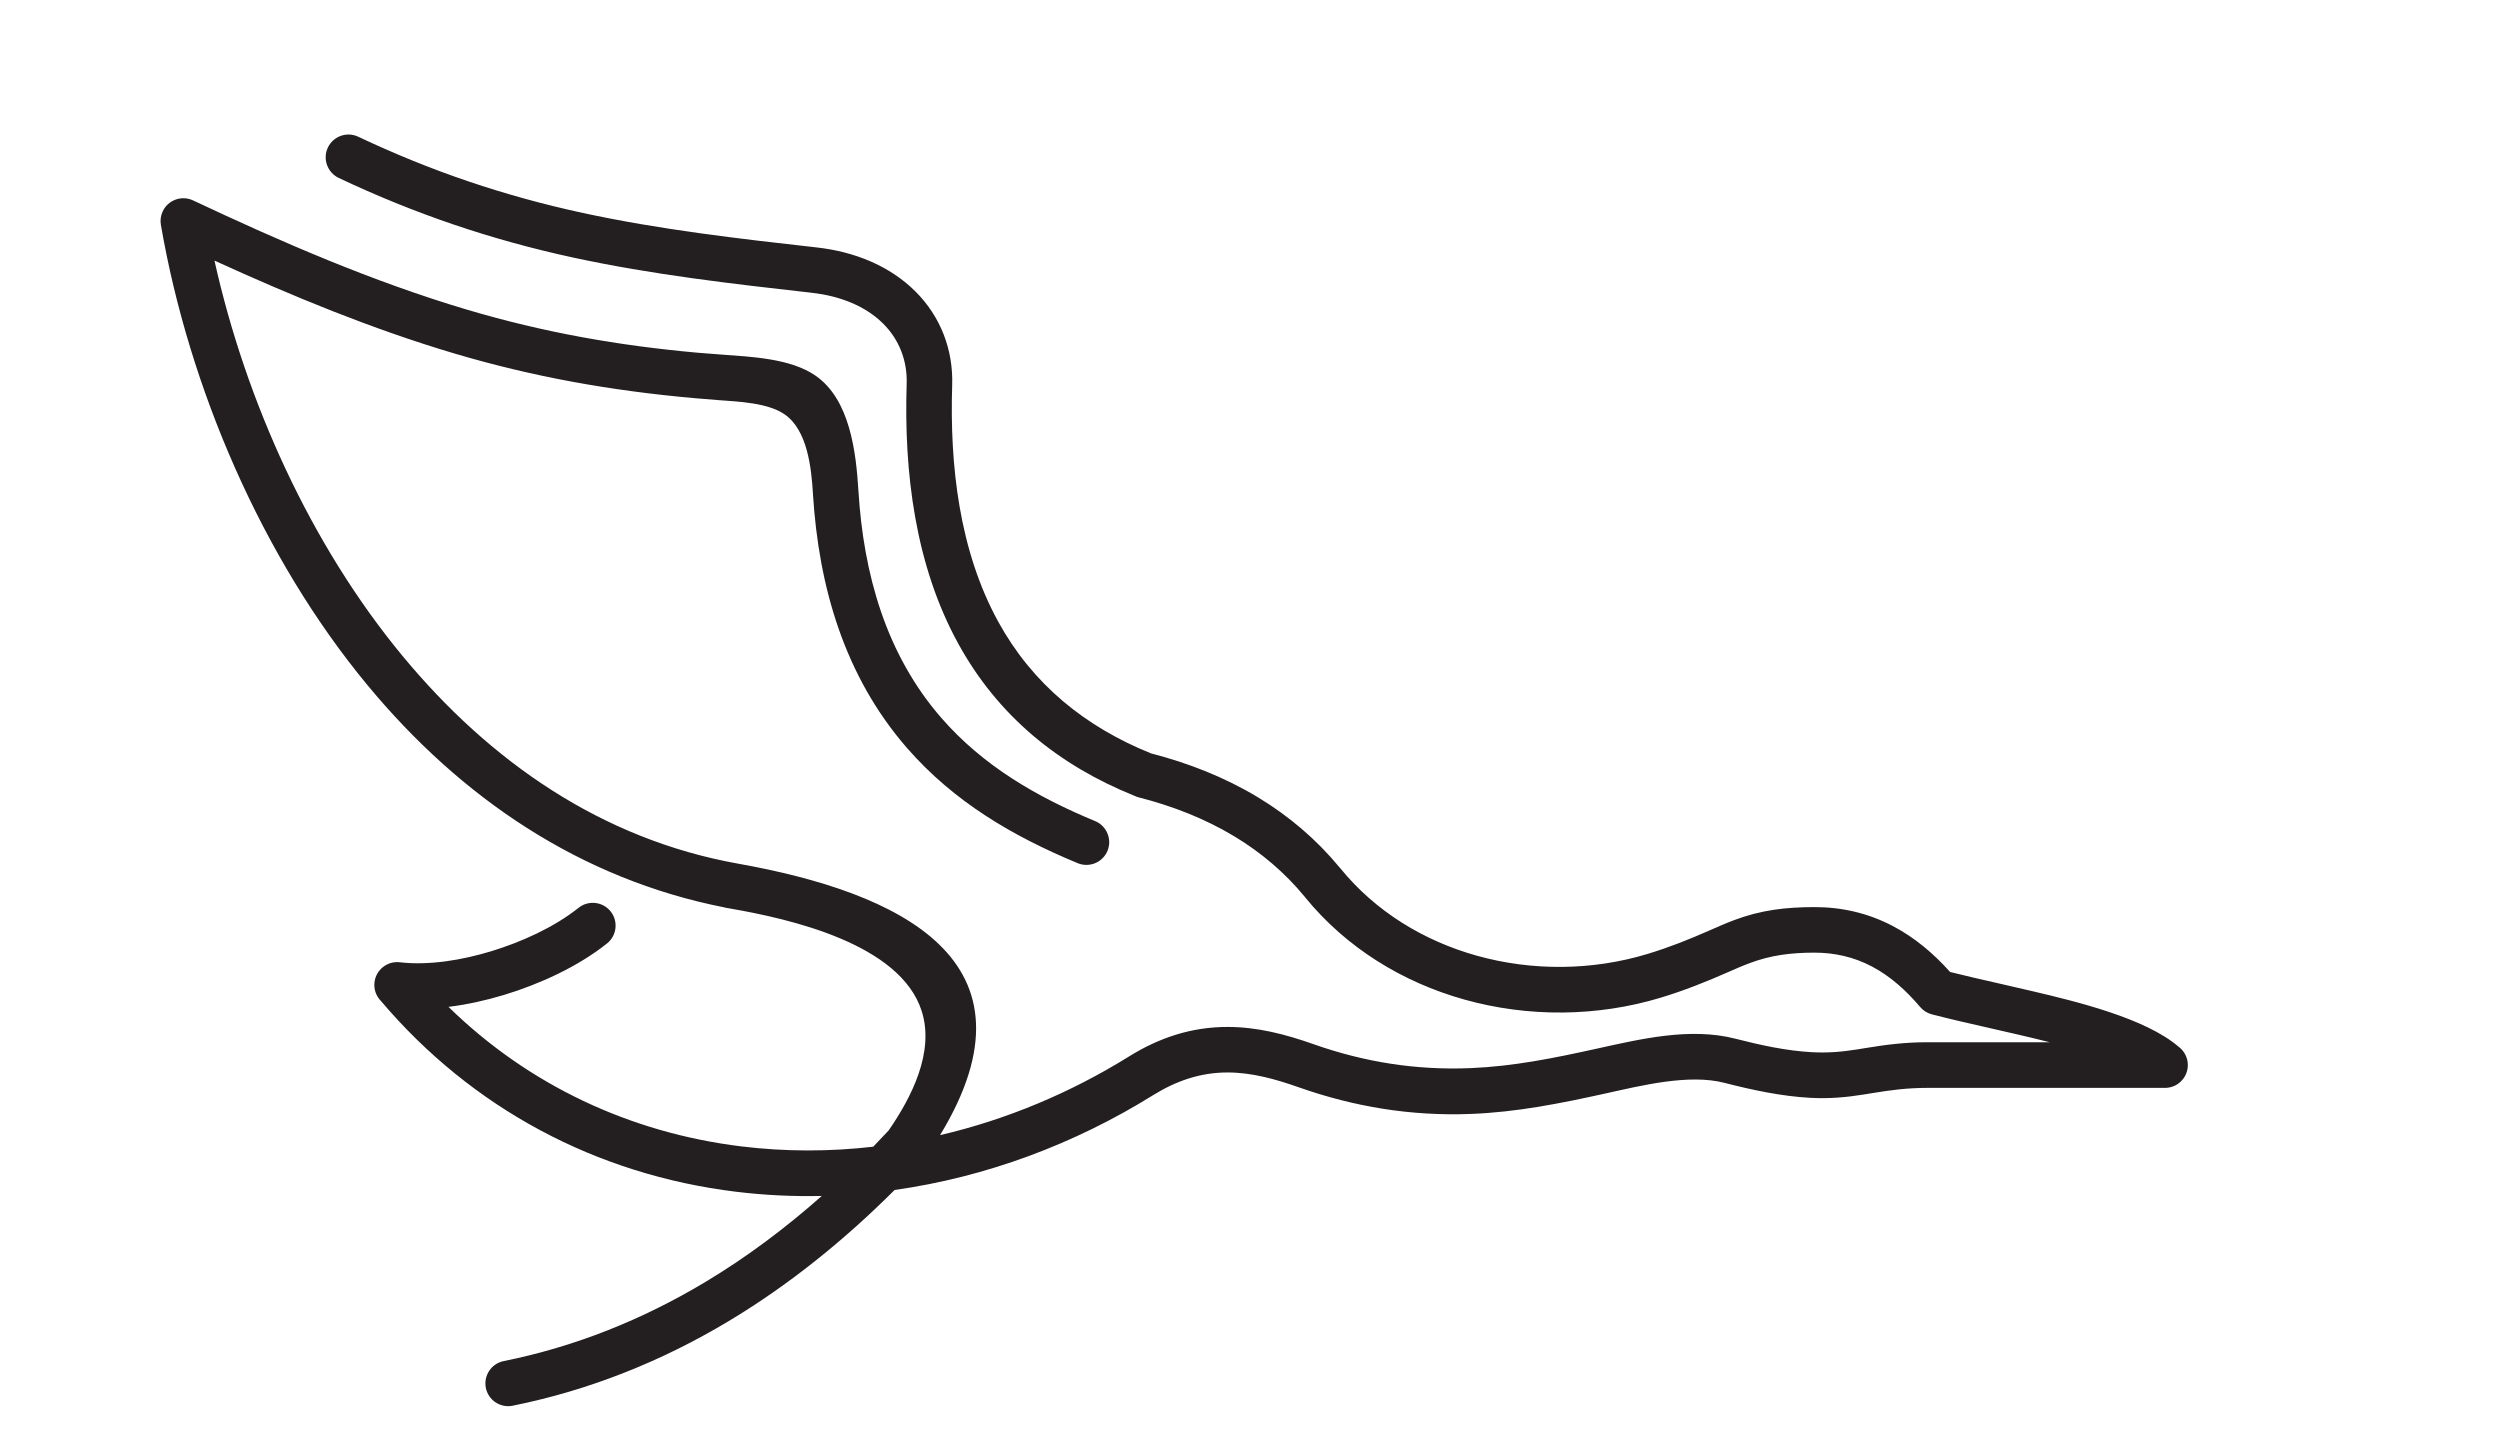 <?xml version="1.0" encoding="UTF-8"?>
<svg id="Layer_1" data-name="Layer 1" xmlns="http://www.w3.org/2000/svg" viewBox="0 0 1777 1017.86">
  <defs>
    <style>
      .cls-1 {
        fill: #231f20;
        fill-rule: evenodd;
      }
    </style>
  </defs>
  <path class="cls-1" d="M152.45,185.24c22.31,100.15,68.43,202.23,133.83,281.19,61.93,74.78,141.27,130.1,238.34,147.45,114.02,20.38,219.29,68.47,143.56,192.98,47.5-11.06,92.91-30.18,134.33-55.93,21.58-13.42,44.53-20.99,70.04-20.98,21.23,0,41.22,5.24,61.1,12.25,36.31,12.8,73,18.6,111.47,17.03,30.63-1.25,59.46-7.14,89.26-13.71,31.81-7,66.94-15.49,99.27-7.18,17.47,4.49,36.1,8.57,54.15,9.56,11.31.62,21.41-.23,32.54-2.01,1.72-.28,3.44-.56,5.16-.85,15.07-2.51,28.78-4.21,44.15-4.21h87.27c-14.36-3.67-28.86-6.92-43.22-10.2-13.54-3.08-27.1-6.15-40.54-9.63-3.25-.84-6.13-2.65-8.3-5.21-9.71-11.47-21.05-21.86-34.44-28.88-12.84-6.74-26.55-9.82-41.04-9.77-16.25.05-30.31,1.71-45.57,7.39-5.38,2-10.64,4.33-15.9,6.64-15.81,6.95-30.99,12.99-47.57,18.01-45.07,13.62-94.12,14.01-139.45,1.31-44.08-12.35-83.93-36.86-113.03-72.47-.2-.24-.39-.5-.58-.75-14.1-17.08-30.88-31.31-49.84-42.75-21.08-12.73-44.22-21.66-68.04-27.75-1.1-.28-2.16-.67-3.18-1.17-54-21.77-96.9-56.82-125.03-107.99-30.74-55.91-38.75-122.02-36.73-184.92.52-16.19-5.25-31.27-16.74-42.69-13.39-13.3-32.15-19.81-50.58-21.88-56.76-6.39-113.77-12.93-169.65-25.03-58.26-12.61-112.81-31.1-166.71-56.62-8.07-3.82-11.55-13.49-7.74-21.56,3.81-8.08,13.49-11.56,21.57-7.74,51.65,24.45,103.9,42.13,159.73,54.21,54.78,11.86,110.72,18.25,166.37,24.52,25.86,2.91,51.15,12.56,69.84,31.13,17.93,17.81,27.08,41.42,26.27,66.67-1.82,56.86,4.97,117.7,32.78,168.29,24.42,44.41,61.74,74.62,108.56,93.52,26.64,6.88,52.43,16.98,76.02,31.23,22.13,13.37,41.64,30.02,58.1,49.96.23.25.46.51.68.78,24.86,30.42,59.01,51.25,96.67,61.8,39.42,11.04,82.11,10.67,121.31-1.18,15.31-4.63,29.3-10.2,43.9-16.62,5.91-2.6,11.83-5.21,17.88-7.49,18.94-7.13,36.45-9.17,56.63-9.23,19.79-.06,38.53,4.27,56.06,13.46,15.61,8.19,29.03,19.57,40.72,32.66,11.52,2.89,23.11,5.51,34.69,8.15,8.18,1.86,16.36,3.73,24.52,5.66,30.15,7.14,79.52,18.94,103.21,39.32,4.12,3.06,6.56,7.88,6.56,13.03,0,8.96-7.27,16.23-16.23,16.23h-169.24c-13.52,0-25.56,1.51-38.82,3.72-2.02.34-4.03.67-6.05.99-12.96,2.07-24.83,3.06-37.99,2.36-20.43-1.09-41.38-5.6-61.14-10.68-25.29-6.5-59.23,2.02-84.28,7.54-32.1,7.07-63.01,13.33-96.02,14.59-42.25,1.62-82.6-4.98-122.47-19.04-16.15-5.69-33.06-10.45-50.32-10.45-19.31,0-36.62,6.01-52.92,16.14-55.89,34.75-118.54,58.19-183.77,67.4-35.61,35.55-74.9,67.43-118.11,93.32-47.62,28.54-98.93,49.05-153.38,60.02-8.75,1.76-17.29-3.94-19.04-12.69-1.75-8.75,3.95-17.28,12.69-19.04,50.84-10.24,98.66-29.45,143.1-56.08,29.56-17.71,57.21-38.46,82.99-61.3-20.34.46-40.72-.52-60.92-2.98-99.32-12.13-187.71-59.23-252.47-135.65-3.42-3.49-5.1-8.33-4.54-13.2,1.02-8.88,9.07-15.3,17.95-14.27,21.07,2.44,44.65-1.66,64.82-7.78,21.37-6.48,44.78-16.97,62.33-30.95,6.99-5.57,17.21-4.39,22.77,2.6,5.56,6.99,4.39,17.2-2.6,22.77-20.72,16.49-47.88,28.9-73.12,36.55-12.85,3.89-26.17,6.86-39.55,8.51,56.94,55.68,129.26,89.55,208.33,99.2,31.04,3.79,62.49,3.76,93.55.2,3.7-3.81,7.36-7.66,10.98-11.56,16.2-23.47,32.78-55.69,23.49-84.86-15.24-47.87-93.71-65.52-136.03-72.86l-3.75-.65v-.08c-102.9-20.15-187.85-78.03-254.09-157.99-75.04-90.61-126.92-211.56-146.92-327.24-.57-3.28-.09-6.64,1.33-9.65,3.81-8.08,13.49-11.55,21.56-7.74,62.92,29.64,127.9,57.8,194.66,77.64,54.48,16.19,107.72,25.59,164.25,30.64,5.59.5,11.2.89,16.79,1.31,20.93,1.57,48.75,2.64,66.54,14.84,24.82,17.02,29.01,54.7,30.7,82.13,3.64,58.96,19.54,116.05,58.97,161.32,29.74,34.15,67.88,56.17,109.26,73.29,8.22,3.4,12.19,12.89,8.81,21.12-3.39,8.24-12.89,12.22-21.13,8.82-46.23-19.12-88.21-43.79-121.41-81.92-44.31-50.89-62.75-114.31-66.84-180.7-1.11-18.01-3.75-45.15-20.16-56.44-12.04-8.29-32.93-9.04-47.14-10.11-5.74-.43-11.46-.9-17.19-1.41-58.71-5.25-114.02-14.99-170.6-31.8-58.3-17.32-115-40.72-170.32-65.96Z"/>
</svg>